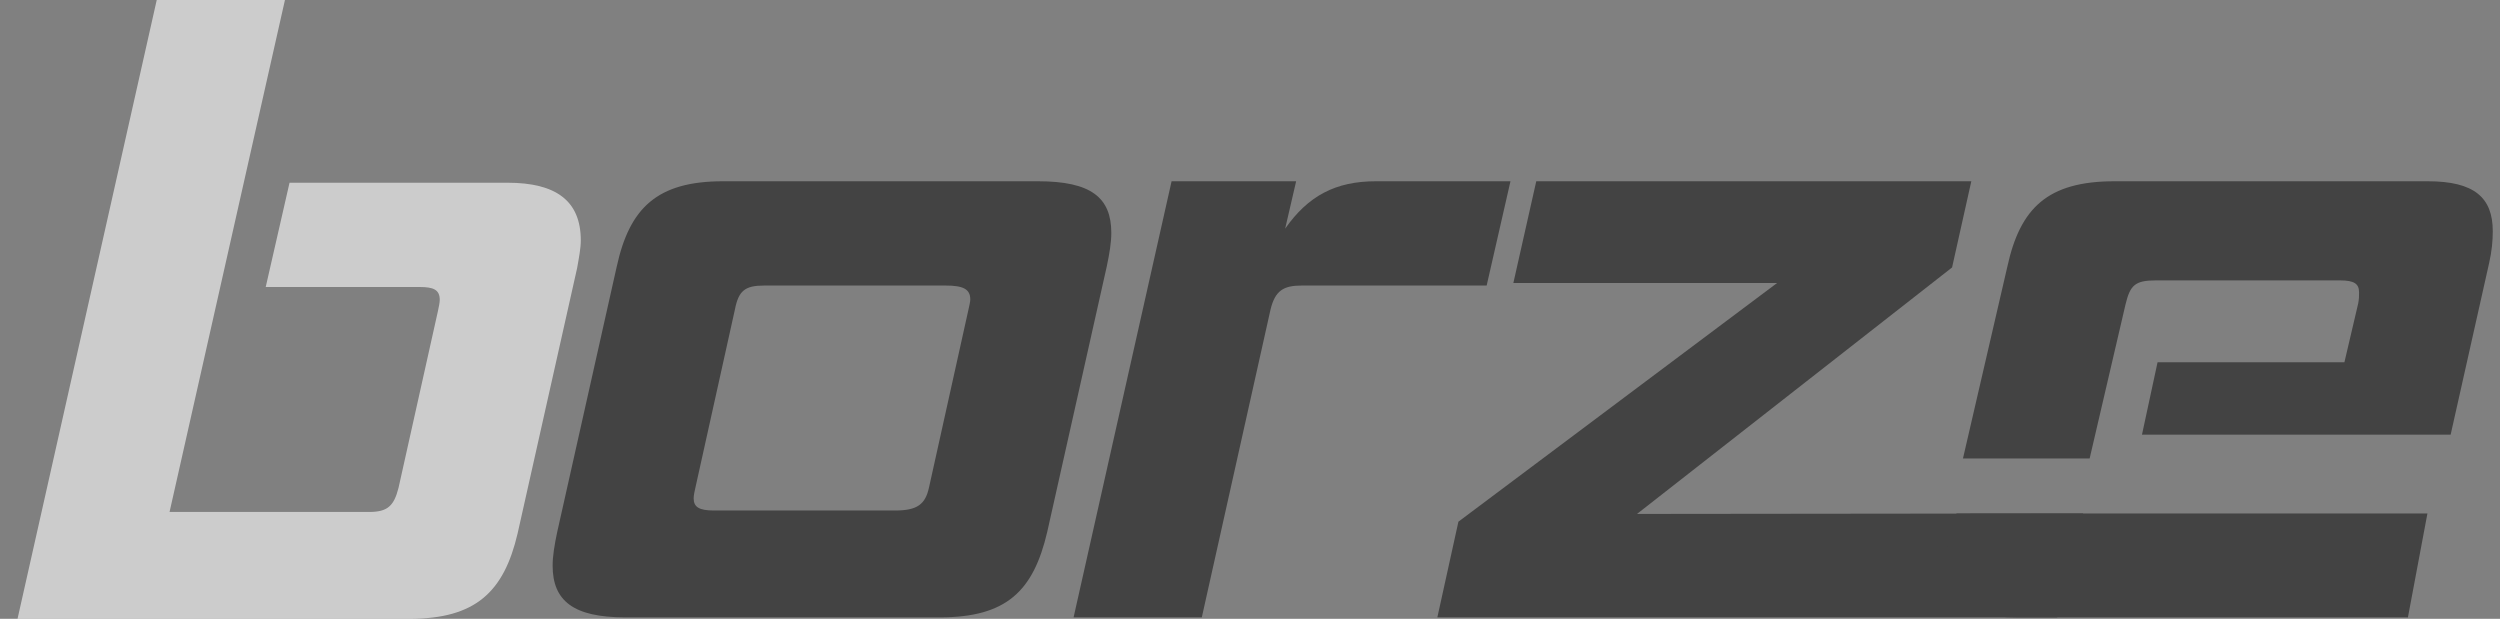 <?xml version="1.0" encoding="UTF-8"?> <svg xmlns="http://www.w3.org/2000/svg" width="101" height="25" viewBox="0 0 101 25" fill="none"><rect x="0" y="0" width="101" height="25" fill="#808080" stroke="none"/><path d="M37.978 24.941H25.249C23.177 24.941 22.326 24.28 22.326 22.852C22.326 22.469 22.4 22.017 22.511 21.494L24.916 10.77C25.434 8.402 26.544 7.323 29.208 7.323H41.937C44.083 7.323 44.897 7.984 44.897 9.412C44.897 9.795 44.823 10.248 44.712 10.77L42.307 21.494C41.752 23.862 40.679 24.941 37.978 24.941ZM37.534 19.684L39.125 12.511C39.162 12.337 39.199 12.198 39.199 12.093C39.199 11.675 38.903 11.536 38.2 11.536H30.873C30.096 11.536 29.837 11.745 29.689 12.511L28.098 19.684C28.061 19.858 28.024 19.997 28.024 20.136C28.024 20.485 28.246 20.624 28.838 20.624H36.164C37.053 20.624 37.386 20.38 37.534 19.684Z" fill="#434343"></path><path d="M48.553 24.941H43.373L47.332 7.323H52.364L51.92 9.238C52.845 7.915 53.955 7.323 55.584 7.323H61.023L60.061 11.536H52.586C51.846 11.536 51.513 11.745 51.328 12.511L48.553 24.941Z" fill="#434343"></path><path d="M83.109 24.941H58.069L58.92 21.076L71.796 11.432H61.14L62.065 7.323H79.641L78.864 10.805L66.135 20.763L84.159 20.743L83.109 24.941Z" fill="#434343"></path><path d="M81.467 24.942H97.28L98.068 20.744H79.042C78.931 21.266 78.507 22.47 78.507 22.853C78.507 24.28 79.358 24.942 81.467 24.942Z" fill="#434343"></path><path d="M85.426 7.323C82.725 7.323 81.615 8.403 81.097 10.771L79.304 18.521H84.422L85.87 12.303C86.055 11.537 86.24 11.328 87.091 11.328H94.529C95.121 11.328 95.306 11.467 95.306 11.815C95.306 11.954 95.306 12.094 95.269 12.268L94.714 14.636H87.165L86.536 17.56H99.006L100.56 10.631C100.671 10.144 100.708 9.726 100.708 9.343C100.708 7.985 99.968 7.323 98.081 7.323H85.426Z" fill="#434343"></path><path d="M16.545 25H0.708L6.332 0H11.512L6.85 20.683H14.916C15.657 20.683 15.916 20.439 16.101 19.707L17.692 12.57C17.729 12.396 17.766 12.221 17.766 12.117C17.766 11.699 17.507 11.595 16.952 11.595H10.735L11.697 7.382H20.504C22.465 7.382 23.464 8.113 23.464 9.714C23.464 10.028 23.39 10.411 23.316 10.829L20.911 21.553C20.356 23.921 19.209 25 16.545 25Z" fill="white" fill-opacity="0.6"></path></svg> 